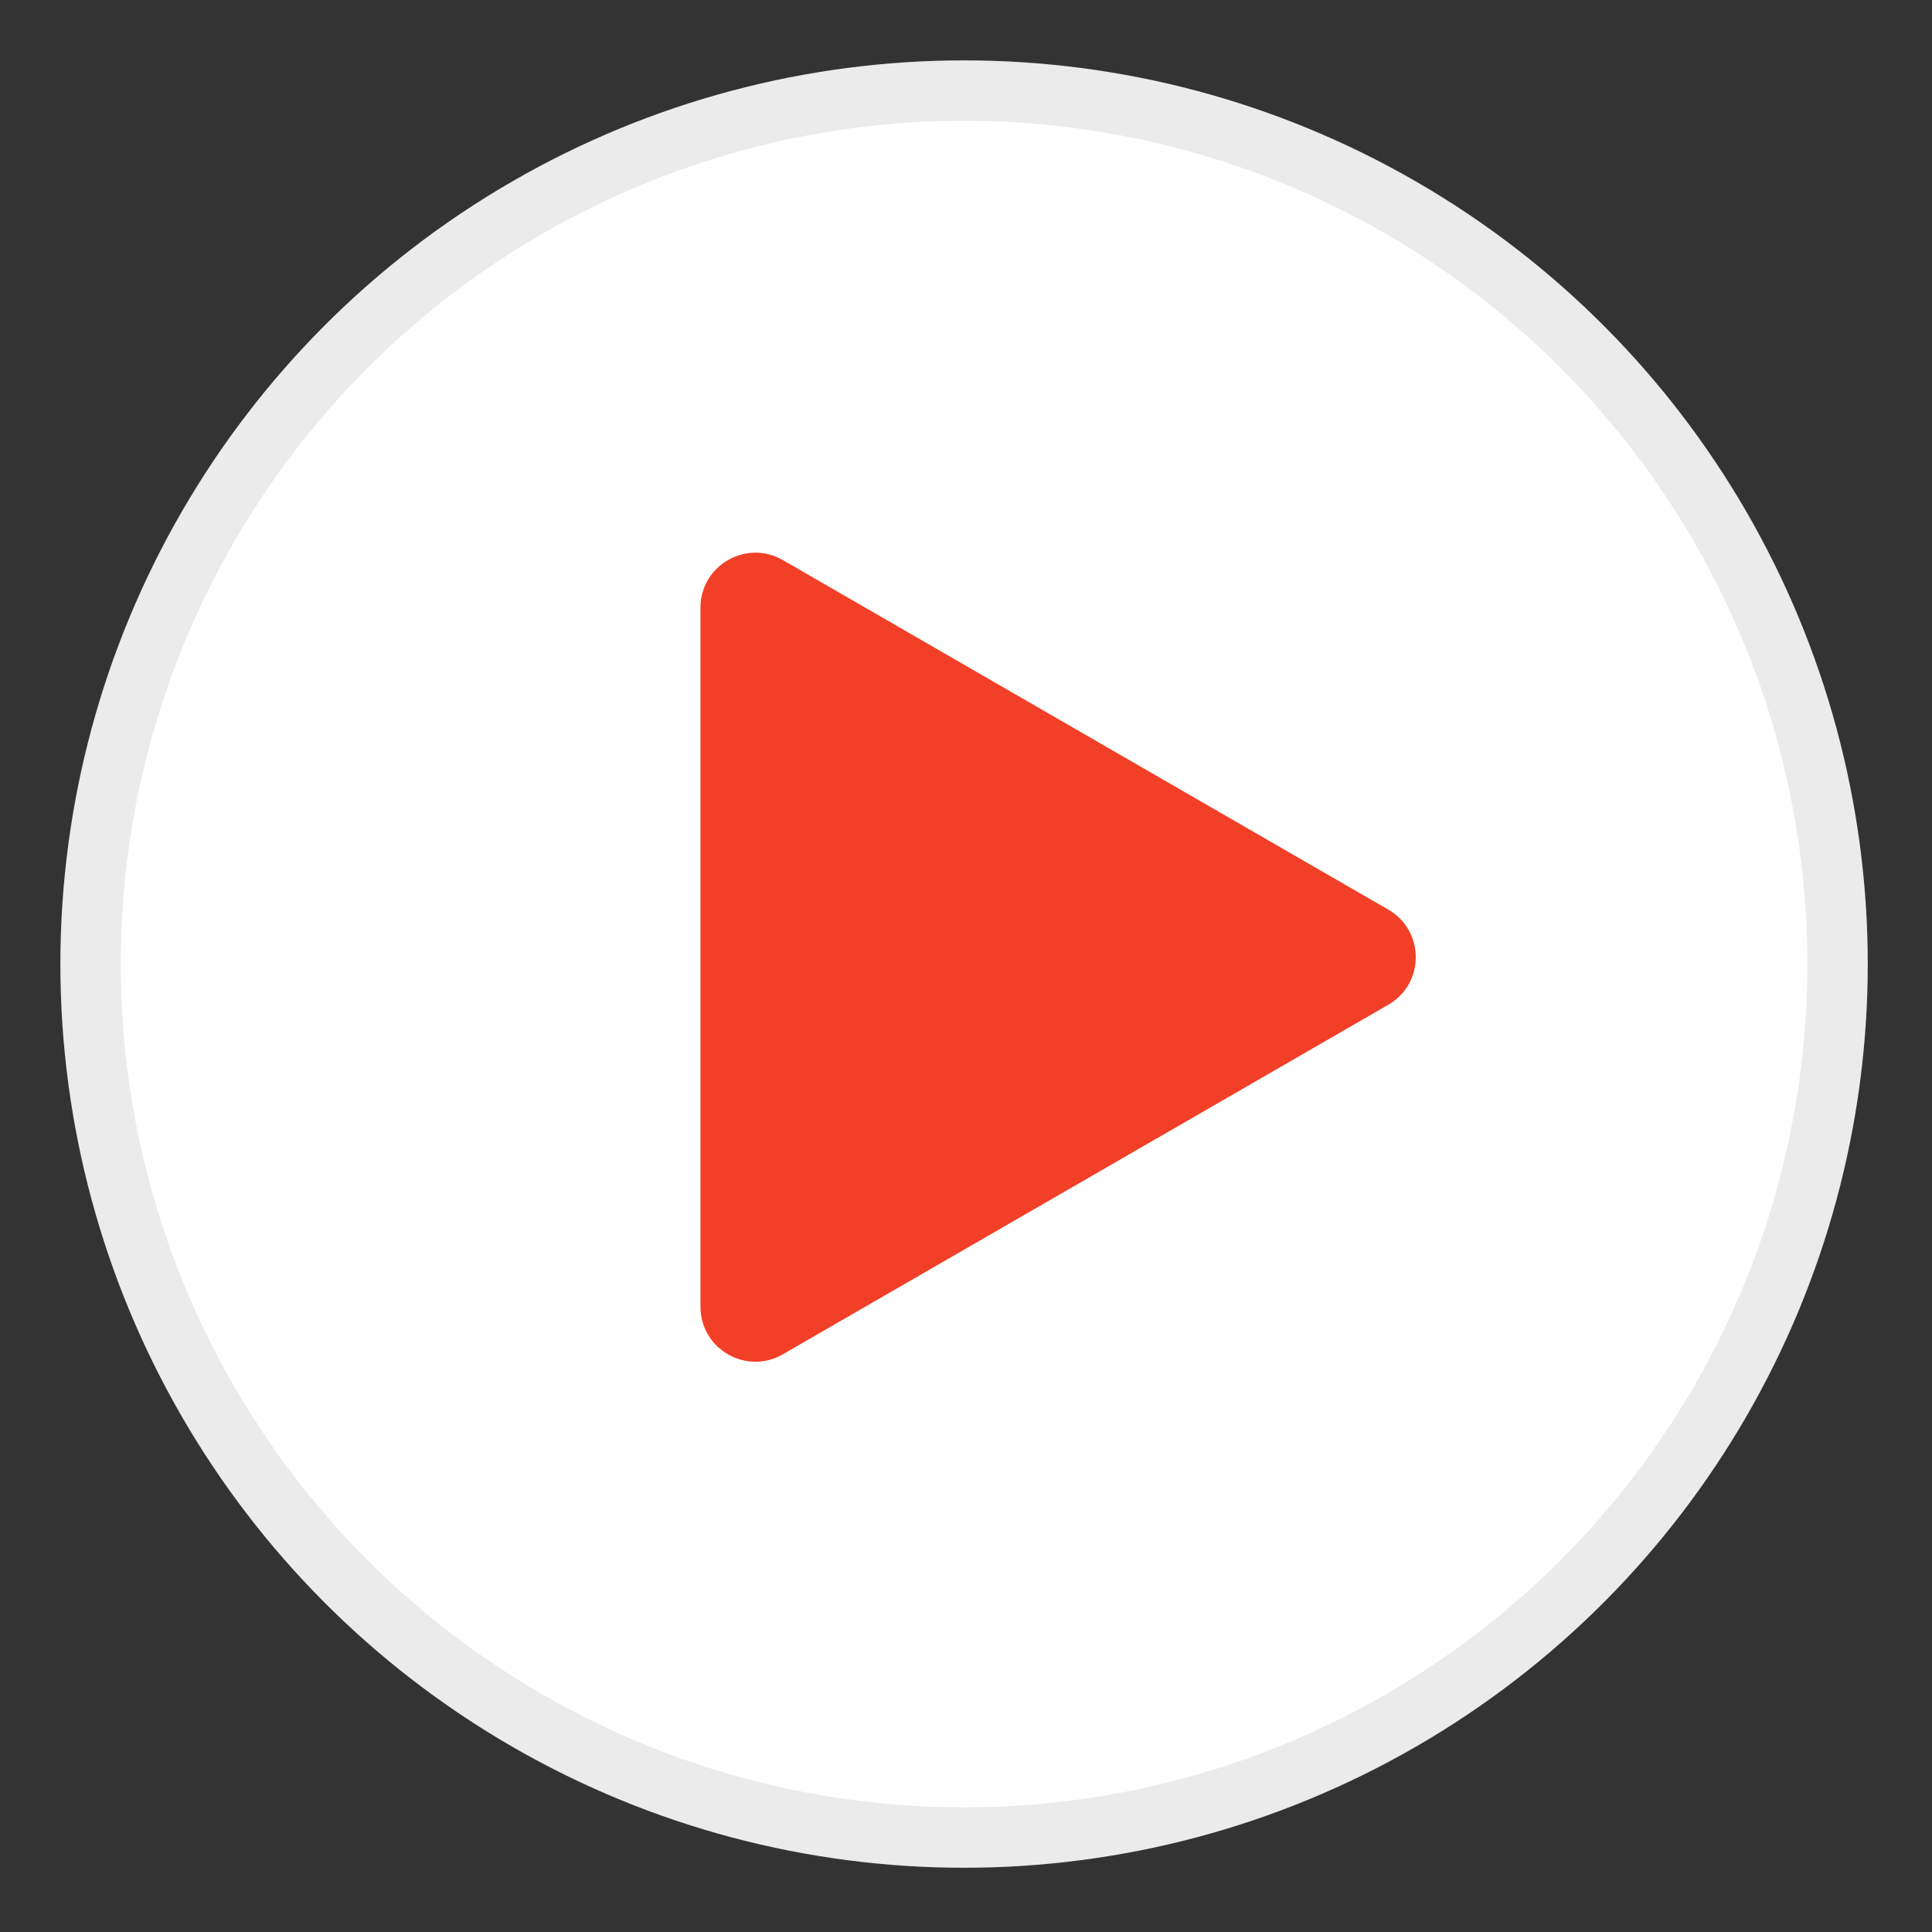 <svg width="32" height="32" viewBox="0 0 32 32" fill="none" xmlns="http://www.w3.org/2000/svg">
<rect x="0" y="0" width="32" height="32" fill="#333333" stroke="none"/>
<circle cx="15.968" cy="15.968" r="14.468" fill="white" stroke="#EBEBEB"/>
<path d="M22.994 15.066C23.601 15.417 23.601 16.292 22.994 16.642L12.967 22.431C12.36 22.782 11.602 22.344 11.602 21.644L11.602 10.065C11.602 9.365 12.36 8.927 12.967 9.277L22.994 15.066Z" fill="#F23F27"/>
</svg>
